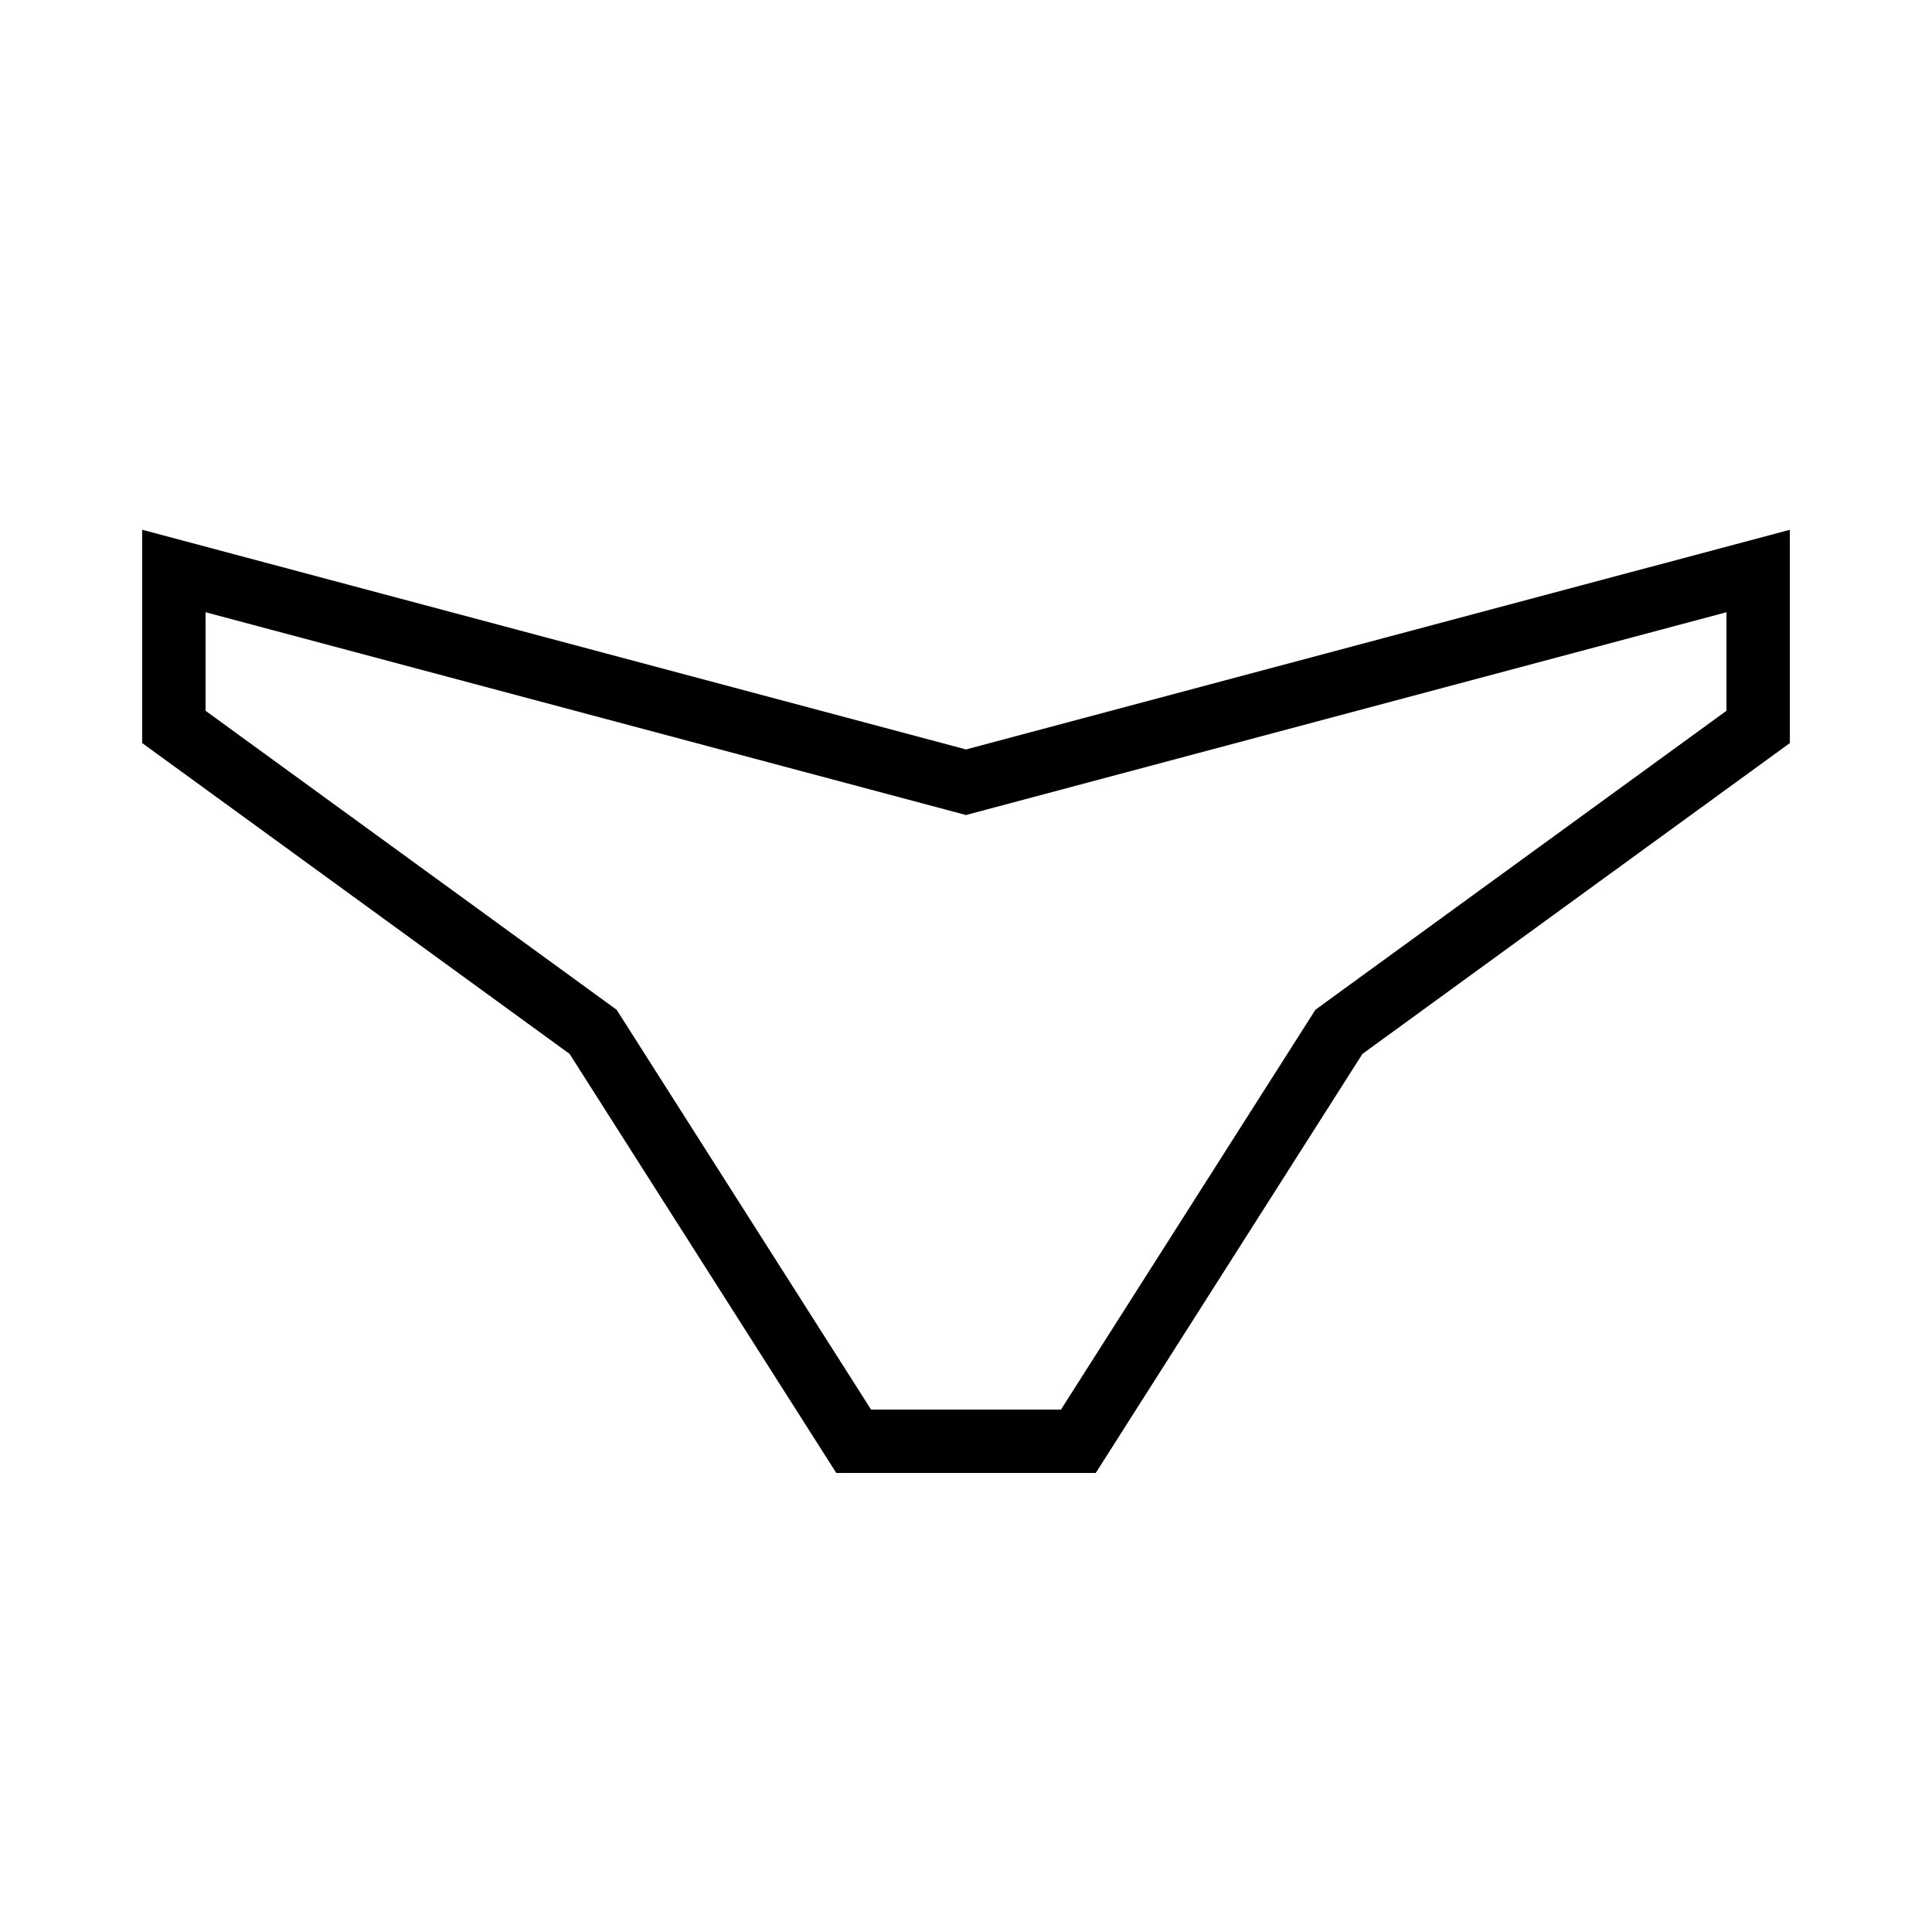 <?xml version="1.0" encoding="UTF-8"?>
<!-- Uploaded to: SVG Repo, www.svgrepo.com, Generator: SVG Repo Mixer Tools -->
<svg fill="#000000" width="800px" height="800px" version="1.1" viewBox="144 144 512 512" xmlns="http://www.w3.org/2000/svg">
 <path d="m198.48 306.25v26.117l108.93 79.223 67.434 105.97h50.324l67.434-105.97 108.93-79.223v-26.117l-201.52 53.742zm-16.797-21.855v56.527l113.27 82.375 70.672 111.05h68.762l70.672-111.05 113.27-82.375v-56.527l-218.32 58.215z" fill-rule="evenodd"/>
</svg>